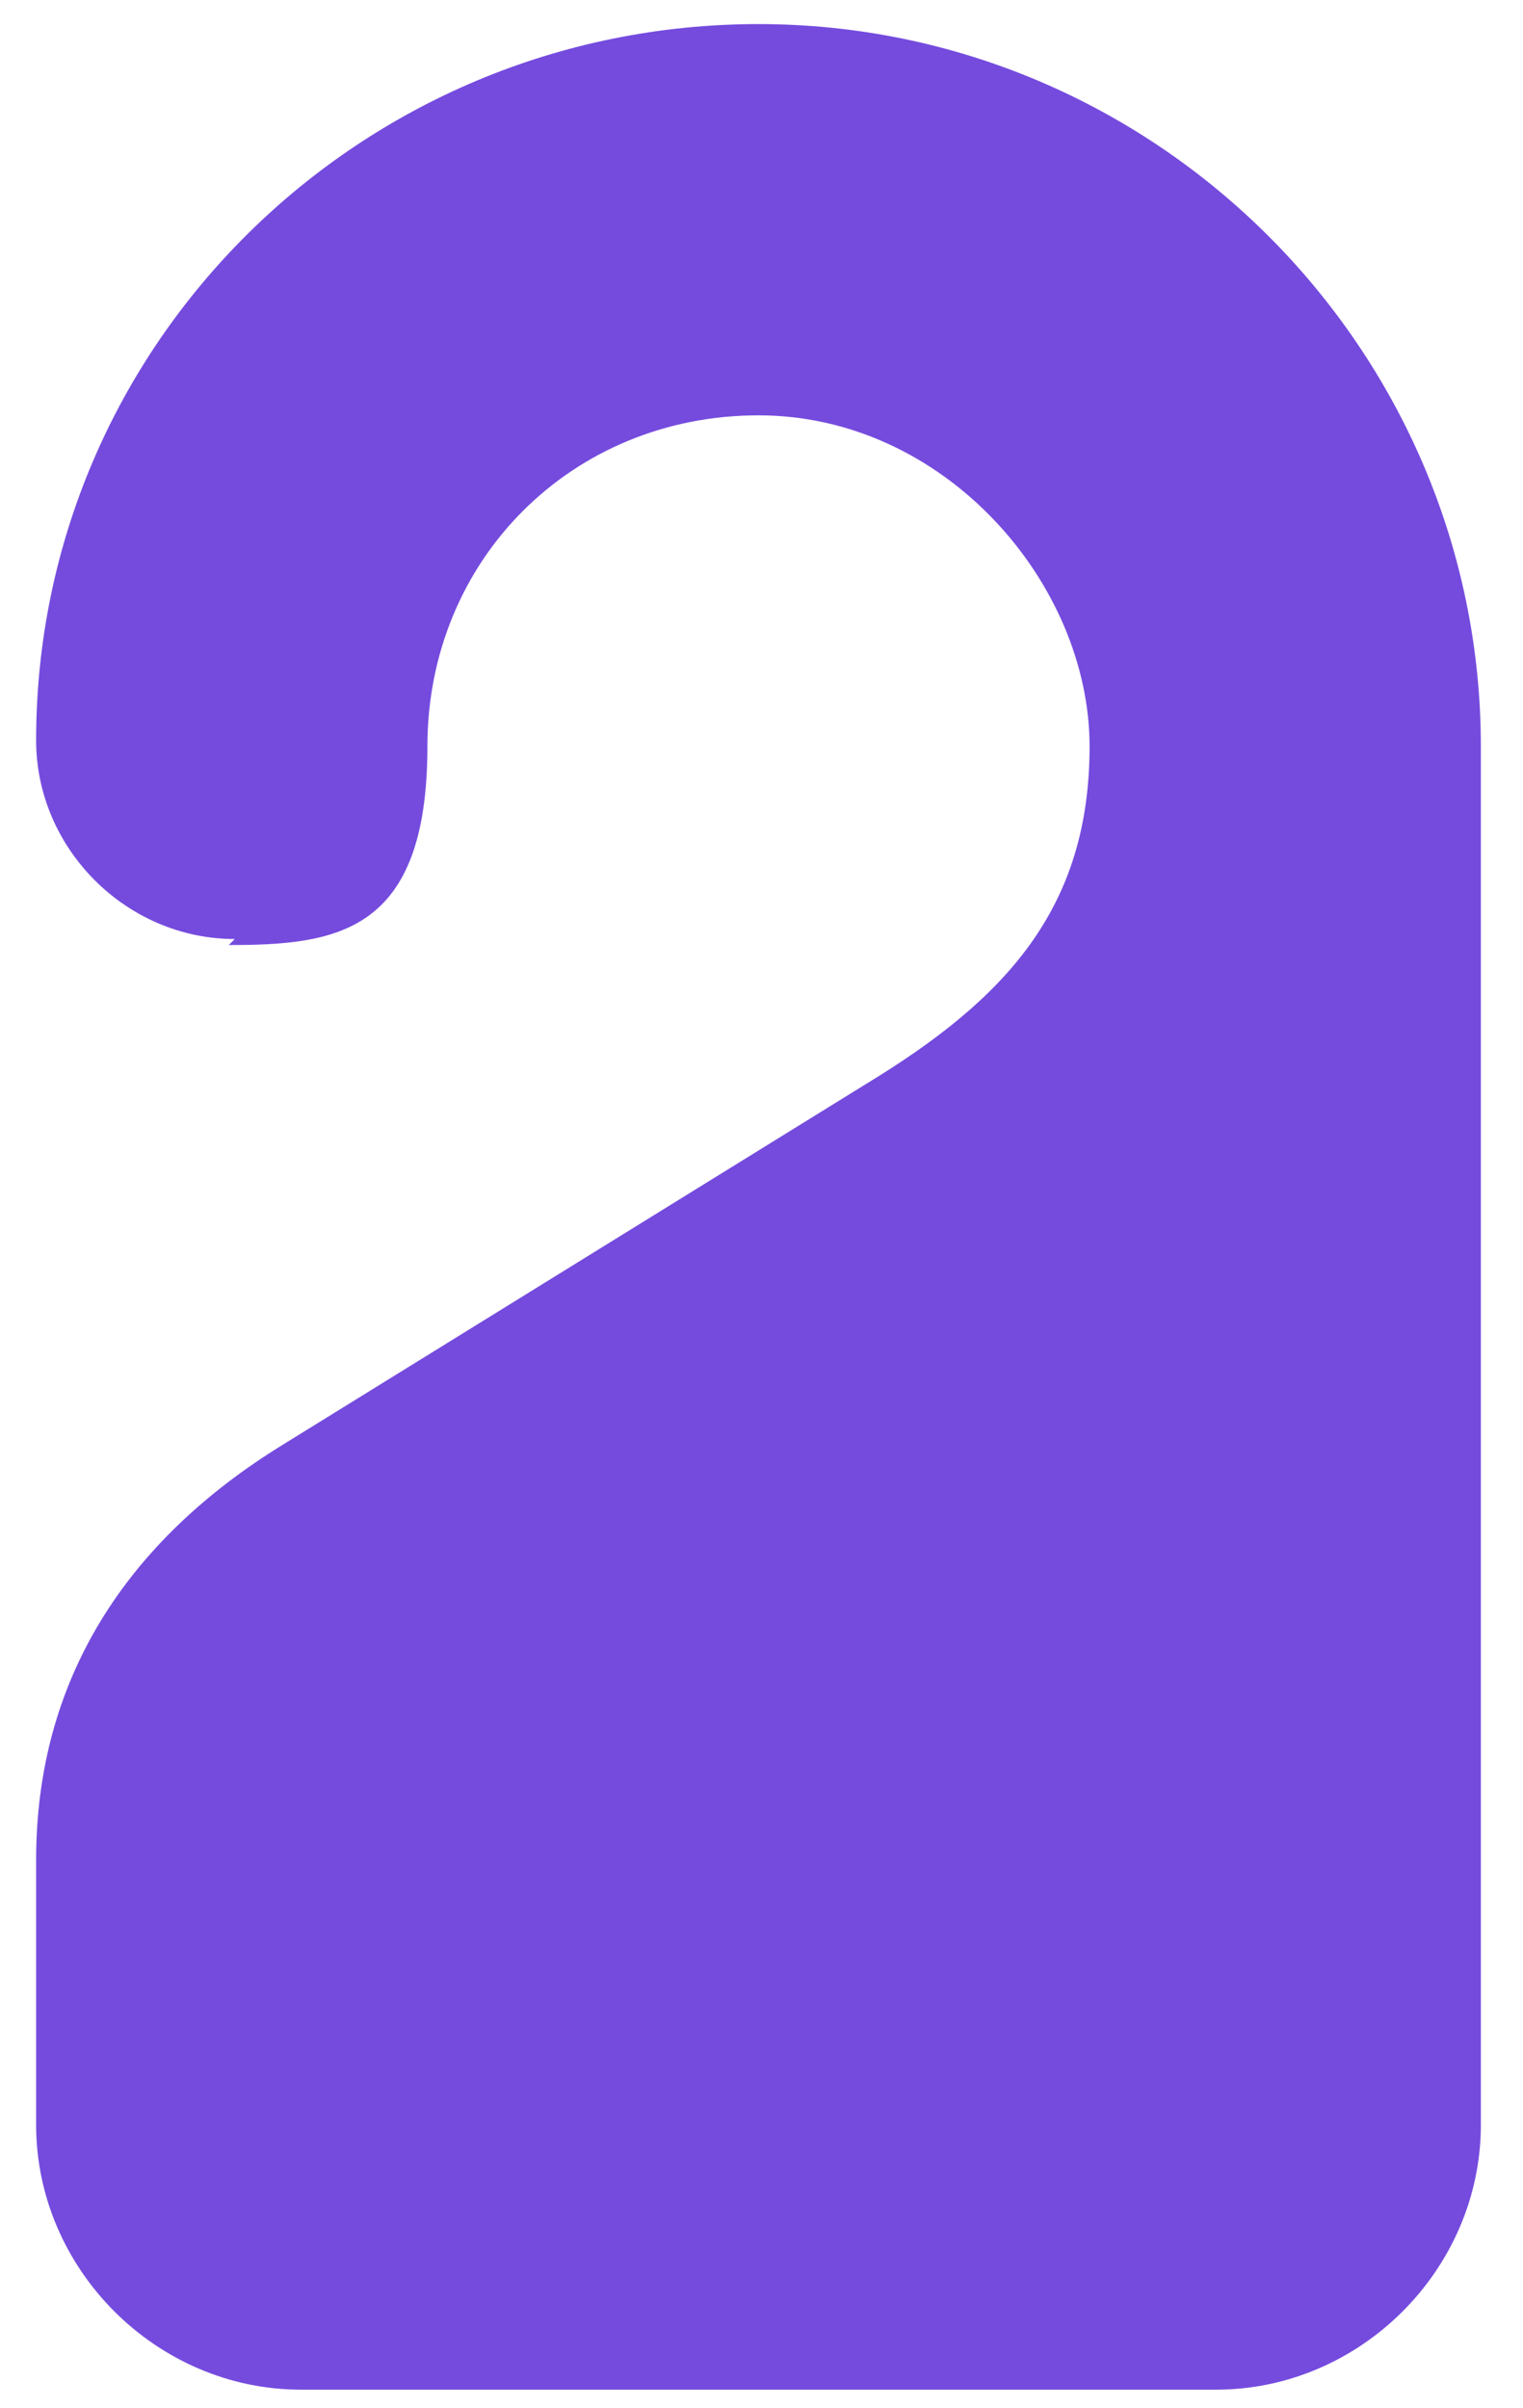 <?xml version="1.0" encoding="UTF-8"?>
<svg id="Capa_1" xmlns="http://www.w3.org/2000/svg" version="1.1" viewBox="0 0 25.3 40">
  <!-- Generator: Adobe Illustrator 29.6.1, SVG Export Plug-In . SVG Version: 2.1.1 Build 9)  -->
  <defs>
    <style>
      .st0 {
        fill: #754bde;
      }
    </style>
  </defs>
  <path class="st0" d="M3.9,15.6c-1.8,0-3.3-1.5-3.3-3.3C.6,5.7,6,.4,12.6.4s12,5.4,12,12v22.9c0,2.4-2,4.4-4.4,4.4H5c-2.4,0-4.4-2-4.4-4.4v-4.4c0-3,1.5-5.3,4.1-6.9l9.7-6c2.3-1.4,3.7-2.9,3.7-5.6s-2.4-5.5-5.5-5.5-5.5,2.4-5.5,5.5-1.5,3.3-3.3,3.3Z"/>
</svg>